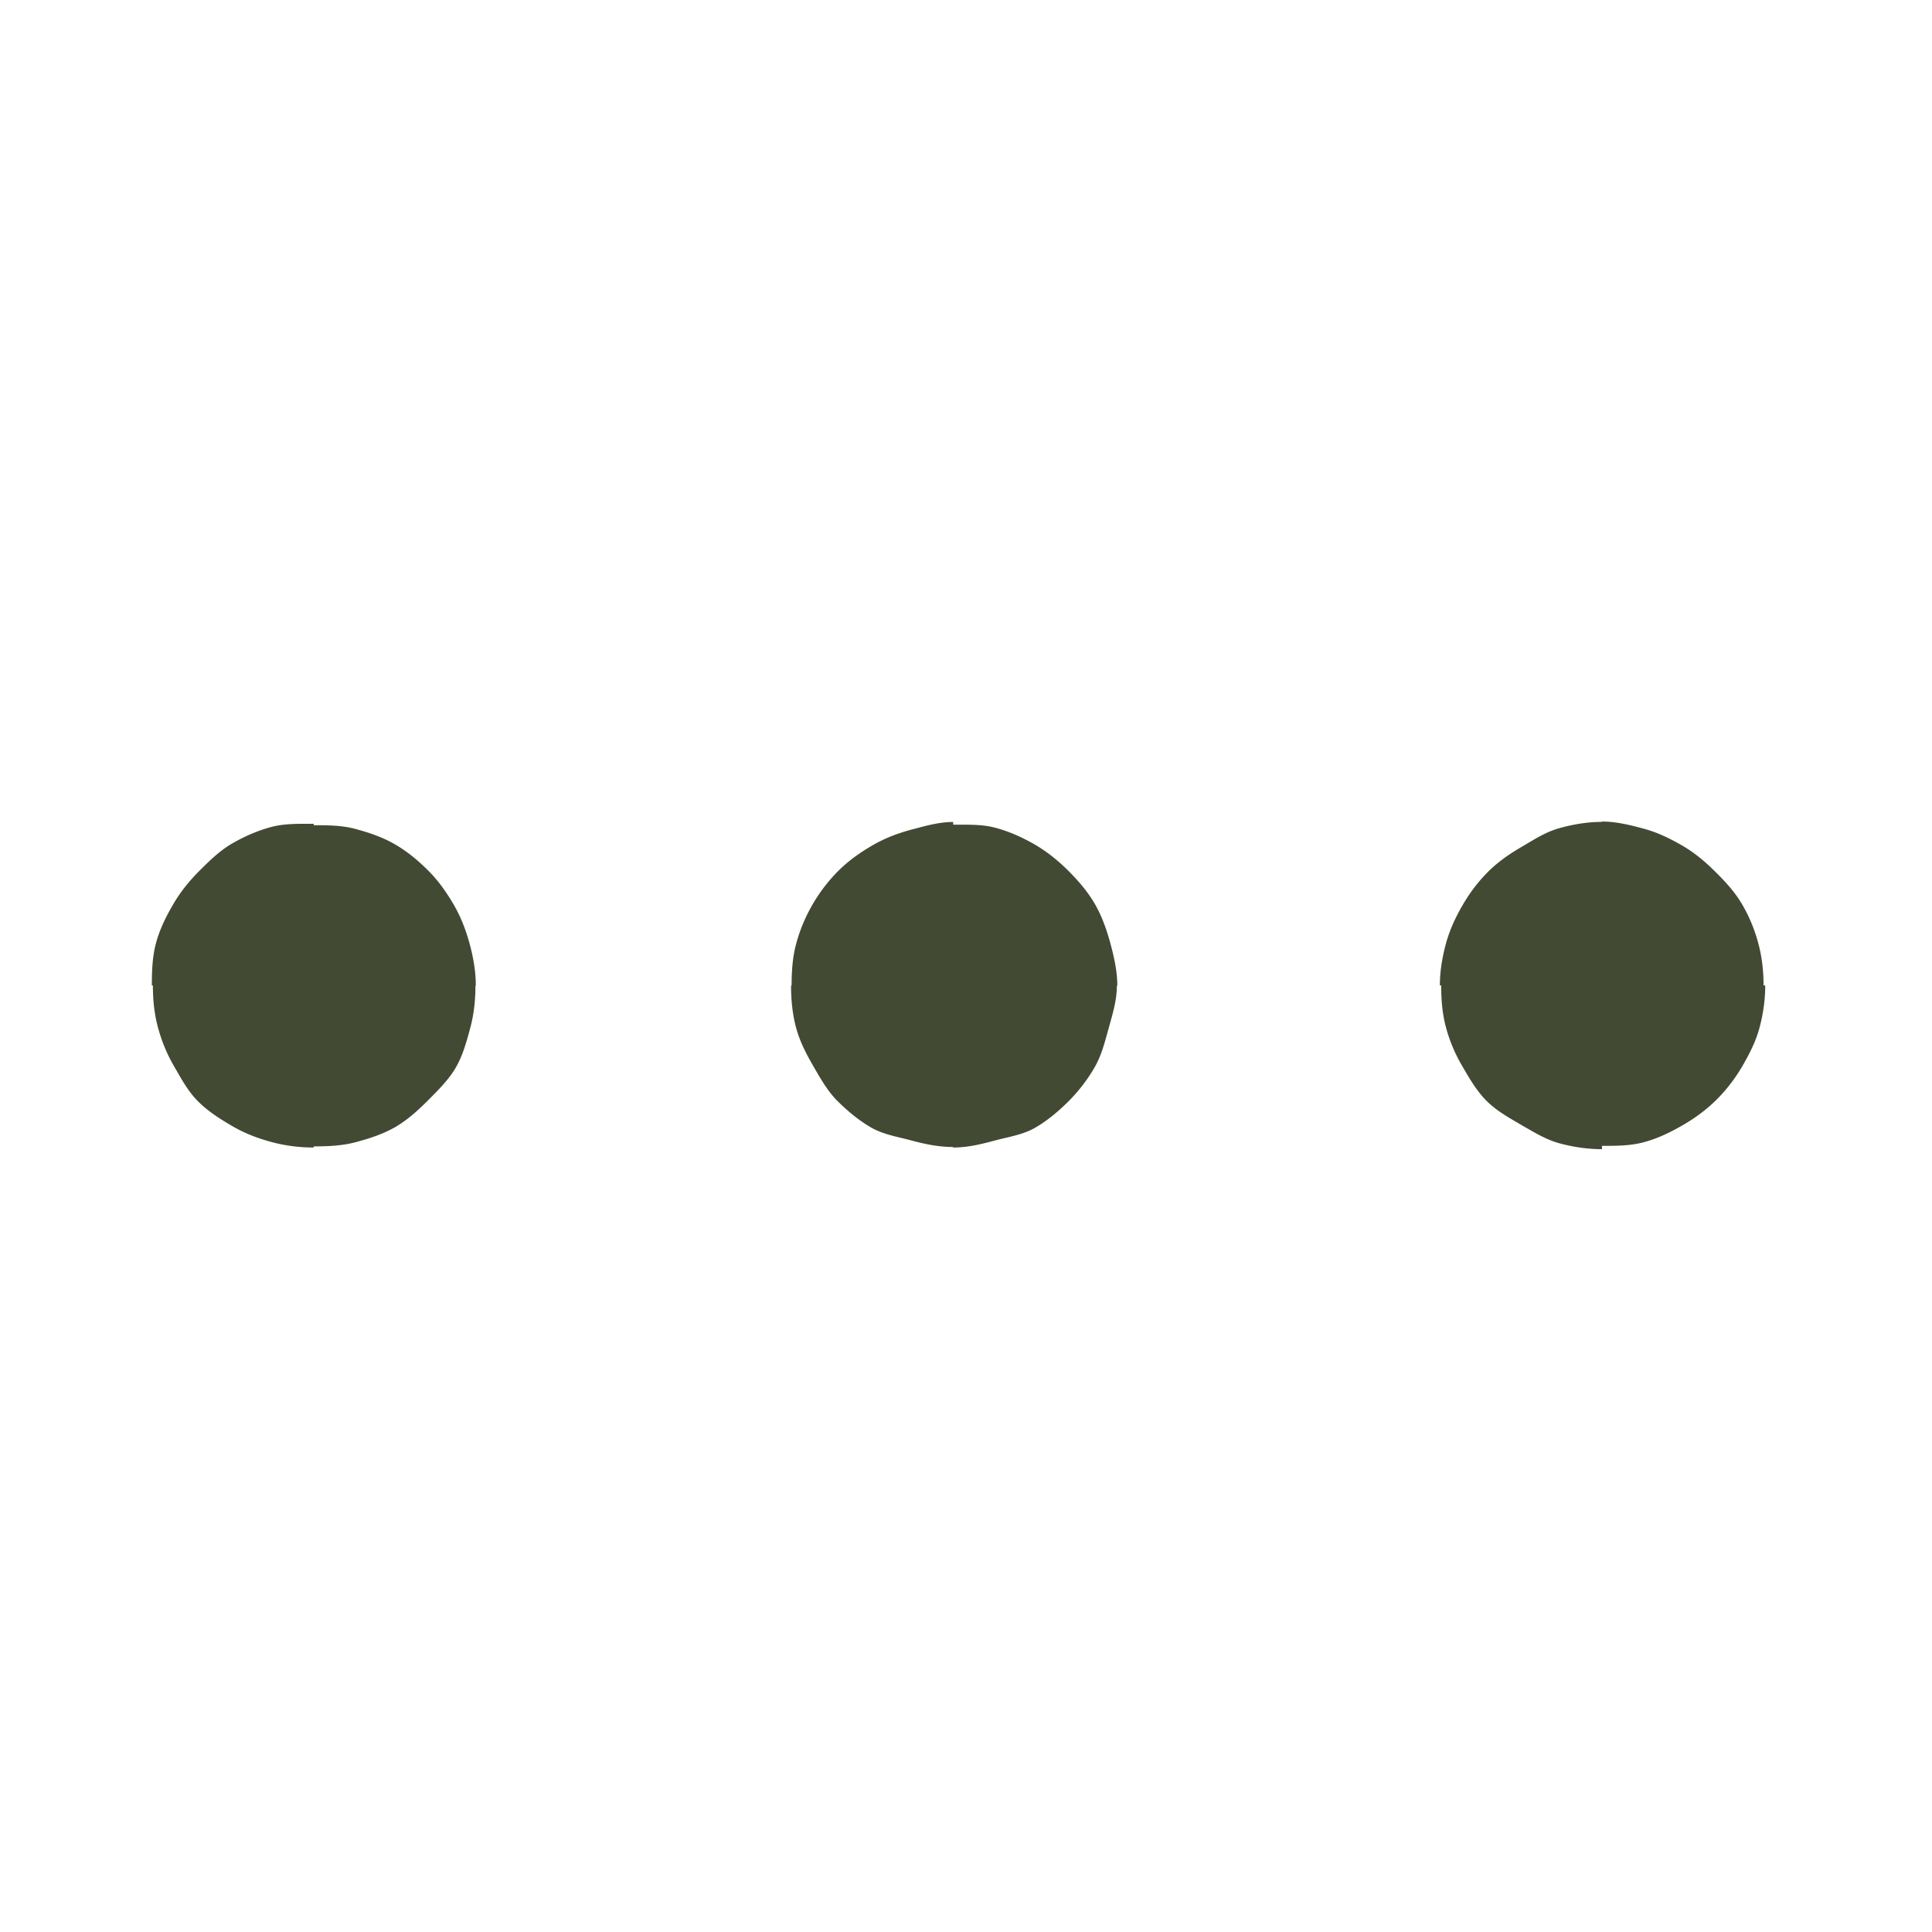 <?xml version="1.0" encoding="UTF-8"?> <svg xmlns="http://www.w3.org/2000/svg" width="22" height="22" viewBox="0 0 22 22" fill="none"><path fill-rule="evenodd" clip-rule="evenodd" d="M18.242 13.086v-.038c.165 0 .326-0.0.478-.042.158-.042.302-.113.441-.193.14-.081.27-.176.384-.289.114-.114.212-.241.294-.381.08-.138.155-.283.197-.441.041-.153.065-.315.065-.48h-.019c0-.165-.018-.324-.059-.477-.042-.158-.103-.307-.184-.445-.081-.14-.19-.258-.304-.371-.114-.114-.235-.216-.375-.298-.138-.08-.282-.151-.44-.194-.153-.041-.313-.082-.478-.082v.004c-.165 0-.328.028-.48.07-.134.036-.253.106-.37.176a8.566 8.566 0 0 1-.061.036c-.14.081-.27.171-.384.284-.114.114-.21.24-.291.38-.08.138-.148.282-.191.44-.041.153-.069.311-.069.476h.015c0 .165.013.324.054.476.042.158.105.305.186.443l.003.005c.08.138.162.279.274.391.106.106.237.182.367.257.01.006.02.012.03.018.012.007.023.014.035.02.127.074.257.15.401.189.153.041.317.066.482.066Zm-7.39-.022v-.003c-.165 0-.32-.033-.473-.074-.037-.01-.074-.019-.111-.028-.122-.029-.243-.059-.349-.12-.14-.081-.268-.188-.382-.301-.108-.108-.186-.243-.263-.376l-.012-.021c-.08-.138-.155-.282-.197-.439-.041-.153-.057-.314-.057-.479h.006c0-.165.011-.326.053-.479.042-.158.106-.307.186-.445.081-.14.18-.269.294-.383.114-.114.246-.207.386-.289.138-.08.288-.138.445-.18l.035-.009c.142-.038.288-.078.441-.078v.031l.06-0c.145-.001.287-.001.421.035.158.042.308.11.447.19.14.081.268.185.382.298.114.114.222.239.303.379.08.138.135.294.178.452.041.153.078.315.078.48h-.005c0 .146-.038.285-.076.421l-.015.054-.008.028c-.04.148-.08.297-.155.427-.081.14-.182.271-.296.385-.114.114-.241.221-.381.302-.104.06-.224.089-.344.117-.039.009-.079.019-.117.029-.152.041-.307.079-.472.079Zm-7.28-.011v.014c-.165 0-.325-.021-.478-.062-.157-.042-.309-.1-.447-.181-.14-.081-.28-.17-.393-.284-.101-.101-.174-.227-.245-.352l-.028-.048c-.08-.138-.141-.286-.183-.443-.041-.153-.057-.31-.057-.475h-.012c0-.165.006-.329.047-.481.042-.158.115-.305.196-.443.081-.14.183-.266.297-.38.114-.114.232-.23.371-.311.138-.08.291-.148.449-.19.138-.037.287-.037.436-.036l.047 0v.016c.165 0 .325.001.478.043.157.042.312.095.45.176.14.081.266.187.379.3.114.114.207.247.288.386.08.138.138.287.181.445.041.153.07.31.07.476h-.004c0 .165-.017.325-.058.478-.042.158-.086.318-.166.456-.079.136-.194.25-.304.361l-.009.009c-.114.114-.235.225-.374.306-.138.08-.294.131-.452.173-.153.041-.313.048-.478.048Z" fill="#424A33"></path></svg> 